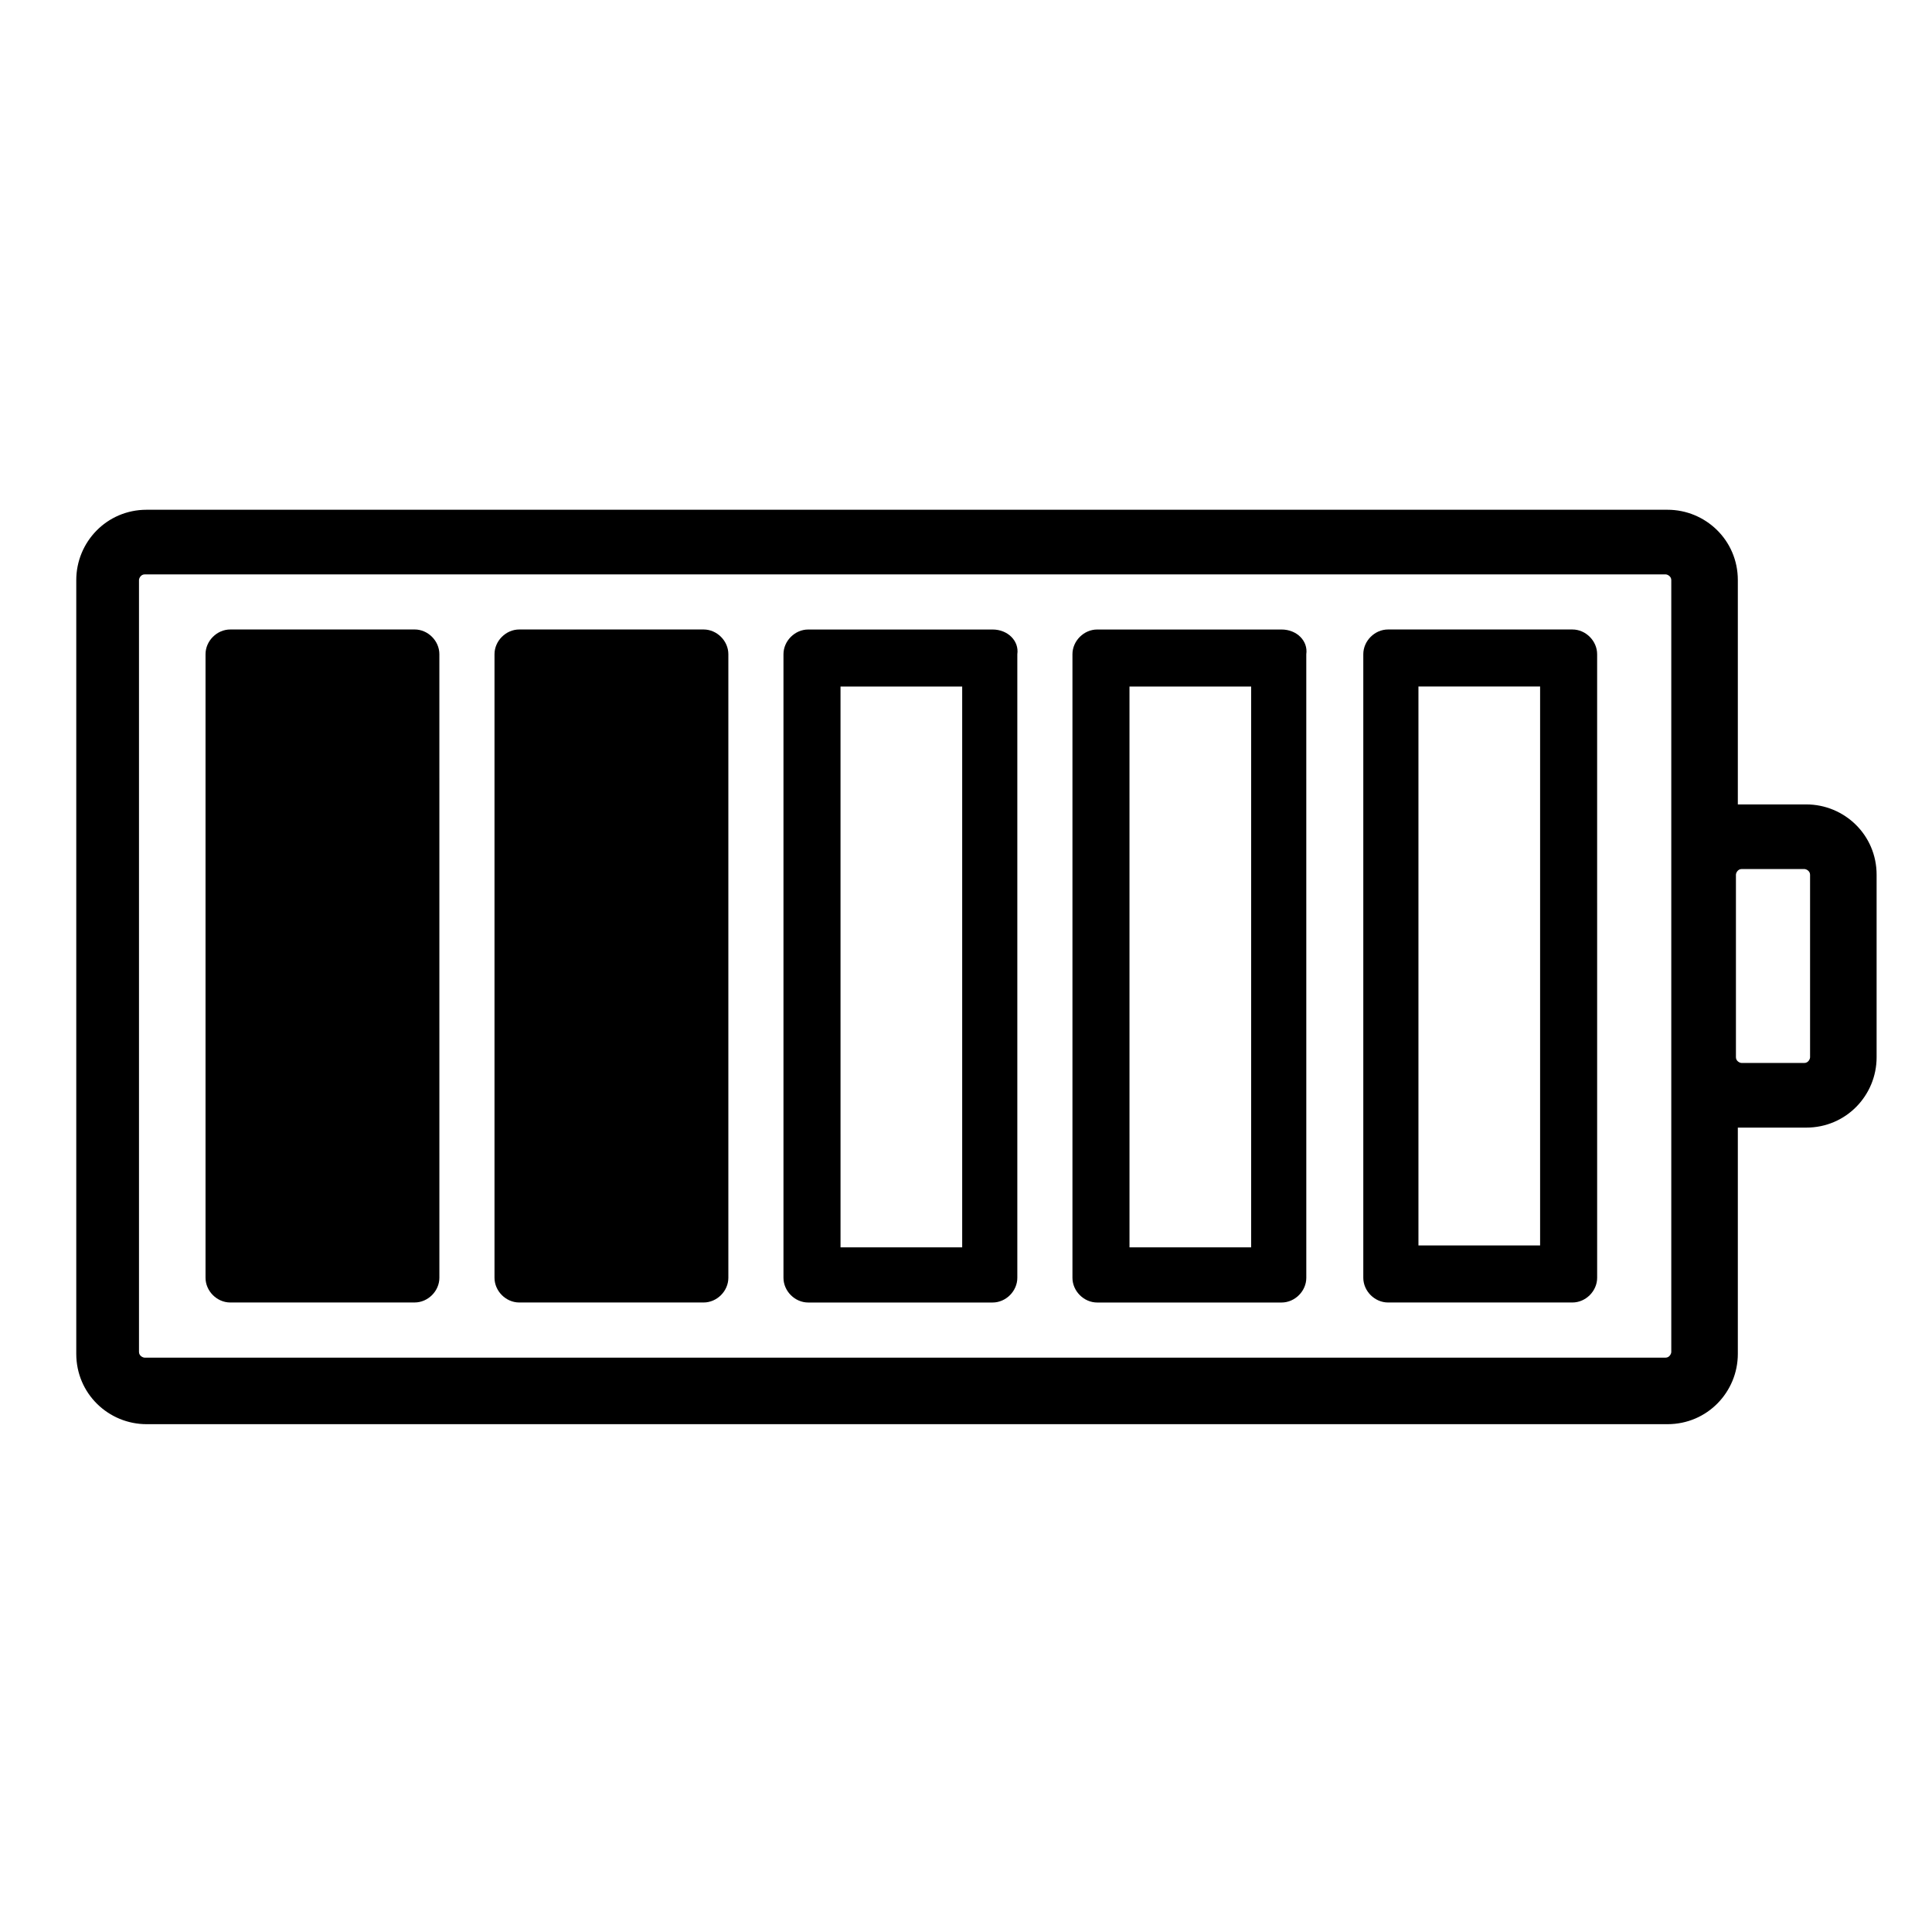 <?xml version="1.0" encoding="UTF-8"?>
<!-- The Best Svg Icon site in the world: iconSvg.co, Visit us! https://iconsvg.co -->
<svg fill="#000000" width="800px" height="800px" version="1.1" viewBox="144 144 512 512" xmlns="http://www.w3.org/2000/svg">
 <g>
  <path d="m622.68 357.18h-16.625-1.512v-59.449c0-10.578-8.566-18.641-18.641-18.641h-403.05c-10.578 0-18.641 8.566-18.641 18.641v205.05c0 10.578 8.566 18.641 18.641 18.641h403.05c10.578 0 18.641-8.566 18.641-18.641v-59.953h1.512 16.625c10.578 0 18.641-8.566 18.641-18.641v-48.367c0-10.582-8.566-18.641-18.641-18.641zm-35.773 18.641v126.46c0 0.504-0.504 1.512-1.512 1.512h-403.05c-0.504 0-1.512-0.504-1.512-1.512v-204.55c0-0.504 0.504-1.512 1.512-1.512h403.05c0.504 0 1.512 0.504 1.512 1.512zm36.781 48.363c0 0.504-0.504 1.512-1.512 1.512h-16.625c-0.504 0-1.512-0.504-1.512-1.512v-48.367c0-0.504 0.504-1.512 1.512-1.512h16.625c0.504 0 1.512 0.504 1.512 1.512z"/>
  <path d="m253.89 310.82h-48.871c-3.527 0-6.551 3.023-6.551 6.551v165.25c0 3.527 3.023 6.551 6.551 6.551l48.871-0.004c3.527 0 6.551-3.023 6.551-6.551l-0.004-165.25c0-3.527-3.019-6.551-6.547-6.551z"/>
  <path d="m330.47 310.82h-48.871c-3.527 0-6.551 3.023-6.551 6.551v165.25c0 3.527 3.023 6.551 6.551 6.551h48.871c3.527 0 6.551-3.023 6.551-6.551v-165.25c0-3.527-3.023-6.551-6.551-6.551z"/>
  <path d="m398.99 325.94v148.62h-32.242l-0.004-148.62h32.246m8.059-15.113h-48.871c-3.527 0-6.551 3.023-6.551 6.551v165.25c0 3.527 3.023 6.551 6.551 6.551h48.871c3.527 0 6.551-3.023 6.551-6.551v-165.25c0.504-3.527-2.519-6.551-6.551-6.551z"/>
  <path d="m475.57 325.94v148.62h-32.242l-0.004-148.62h32.246m8.062-15.113h-48.871c-3.527 0-6.551 3.023-6.551 6.551v165.25c0 3.527 3.023 6.551 6.551 6.551h48.871c3.527 0 6.551-3.023 6.551-6.551l-0.004-165.25c0.504-3.527-2.519-6.551-6.547-6.551z"/>
  <path d="m560.71 310.82h-48.871c-3.527 0-6.551 3.023-6.551 6.551v165.25c0 3.527 3.023 6.551 6.551 6.551h48.871c3.527 0 6.551-3.023 6.551-6.551l-0.004-165.25c0-3.527-3.019-6.551-6.547-6.551zm-8.566 163.23h-32.242v-148.12h32.242z"/>
 </g>
</svg>